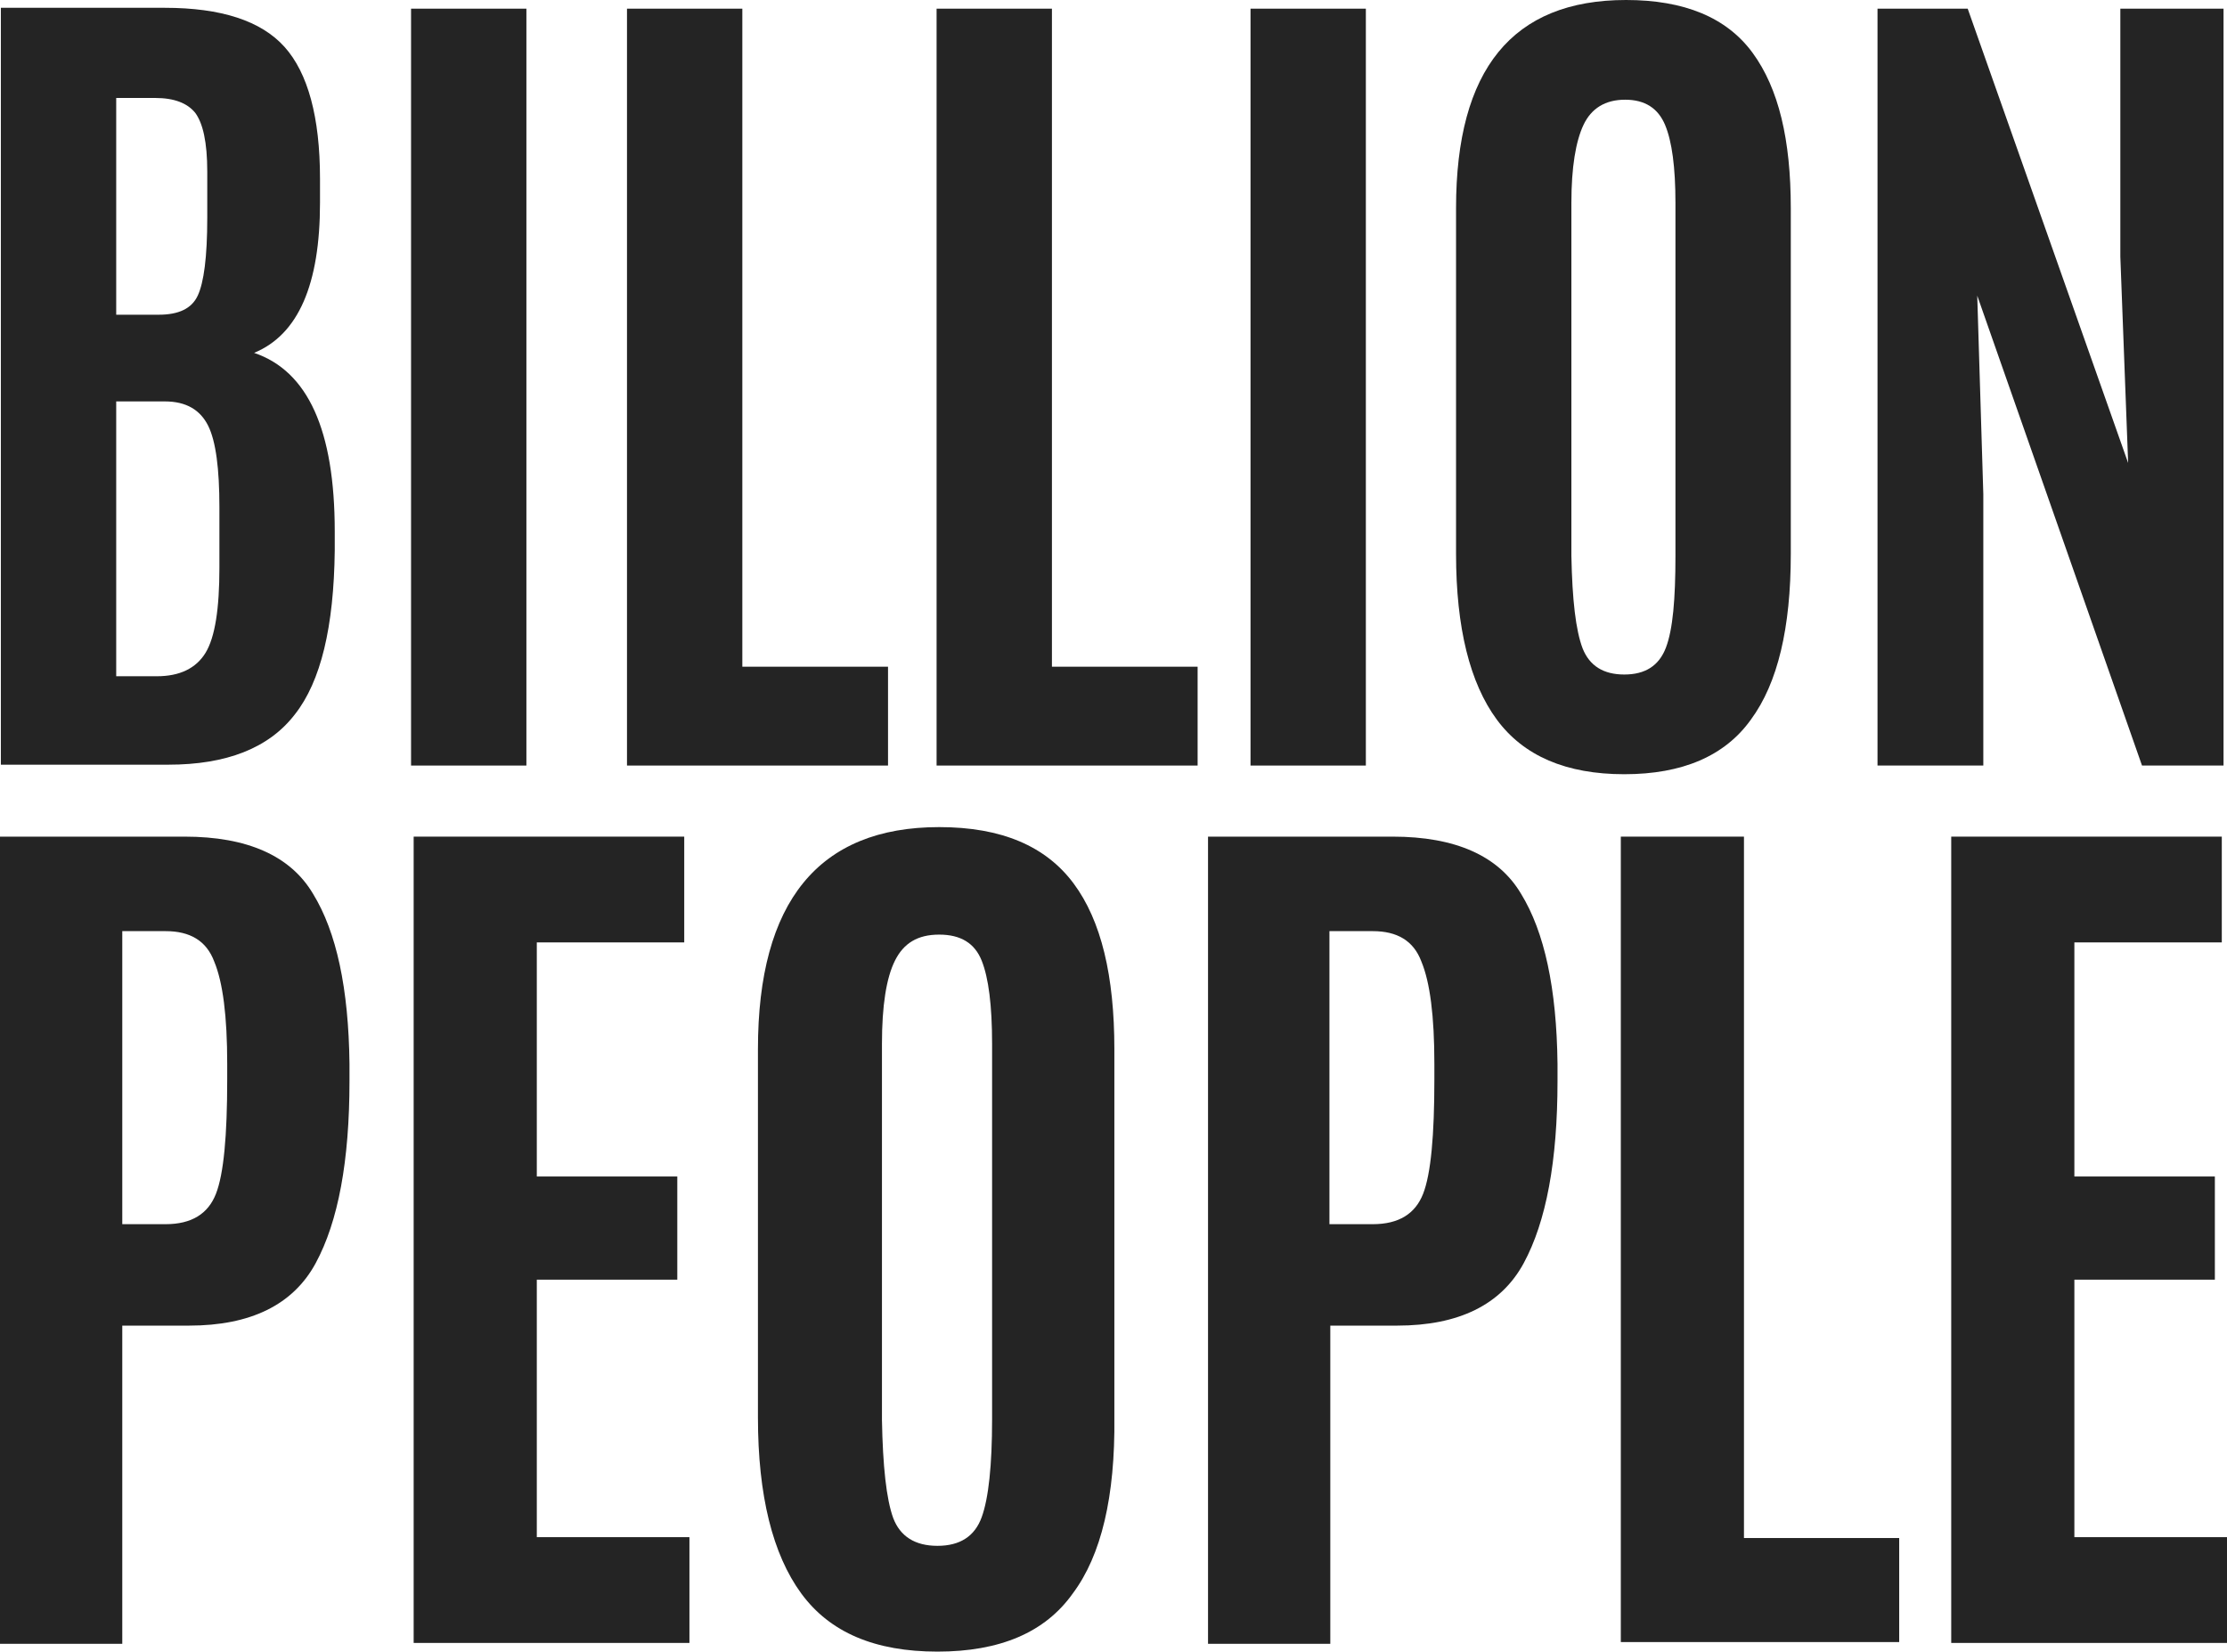 <?xml version="1.0" encoding="UTF-8"?>
<svg data-bbox="0 0 256.8 190.5" viewBox="0 0 256.8 190.5" xmlns="http://www.w3.org/2000/svg" data-type="color">
    <g>
        <path d="M36.9 23.4c0 9.4-2.5 15.2-7.6 17.3 6.2 2.1 9.3 8.9 9.3 20.6v2.2c-.1 8.8-1.6 15.1-4.6 18.9-3 3.9-7.9 5.8-14.6 5.8H.1V.9H19c6.5 0 11.1 1.5 13.8 4.5s4.1 8.1 4.1 15.2v2.8ZM13.4 36.3h4.9c2.3 0 3.8-.7 4.5-2.2s1.1-4.4 1.1-9v-5.3c0-3.4-.5-5.6-1.4-6.8-.9-1.1-2.4-1.7-4.6-1.7h-4.5v25Zm0 41.7h4.7c2.6 0 4.5-.9 5.6-2.7 1.1-1.8 1.6-5.1 1.6-9.8v-7c0-4.4-.4-7.6-1.3-9.4-.9-1.8-2.5-2.8-5-2.8h-5.6V78Z" fill="#242424" data-color="1"/>
        <path d="M47.4 88.3V1h13.3v87.3H47.4Z" fill="#242424" data-color="1"/>
        <path d="M72.3 88.3V1h13.3v75.9h16.8v11.4H72.3Z" fill="#242424" data-color="1"/>
        <path d="M108 88.3V1h13.3v75.9h16.8v11.4H108Z" fill="#242424" data-color="1"/>
        <path d="M144.2 88.3V1h13.3v87.3h-13.3Z" fill="#242424" data-color="1"/>
        <path d="M201.9 83c-3 4.2-7.9 6.3-14.6 6.3s-11.6-2.1-14.7-6.3c-3.1-4.2-4.7-10.6-4.7-19.1V24c0-16 6.5-24 19.6-24 6.7 0 11.6 2 14.6 6.1s4.4 10 4.4 17.9v39.9c0 8.5-1.5 14.9-4.6 19.1Zm-19.4-8.2c.8 2 2.4 3 4.8 3s4-1 4.8-3.1 1.1-5.6 1.1-10.6V23.4c0-4.1-.4-7.1-1.2-9-.8-1.9-2.3-2.9-4.6-2.9s-3.9 1-4.8 2.9-1.4 4.9-1.4 9v40.7c.1 5.1.5 8.6 1.3 10.7Z" fill="#242424" data-color="1"/>
        <path d="M216.5 88.3V1h10.4l18.5 52.4-.9-23.8V1h11.9v87.3H247l-19-54.2.7 22.9v31.3h-12.2Z" fill="#242424" data-color="1"/>
        <path d="M0 189.5v-93h21.3c7.2 0 12.2 2.2 14.8 6.6 2.7 4.4 4.1 10.9 4.2 19.6v2c0 9.2-1.3 16.2-3.9 21s-7.5 7.2-14.6 7.2h-7.7v36.7H0v-.1Zm14.2-48.3h4.9c3 0 4.9-1.2 5.8-3.5.9-2.3 1.3-6.7 1.3-13.2v-1.8c0-5.5-.5-9.4-1.5-11.8-.9-2.4-2.8-3.5-5.6-3.5h-5v33.8h.1Z" fill="#242424" data-color="1"/>
        <path d="M47.7 189.5v-93h31.2v12.2h-17v27h16.2v11.9H61.9v29.7h17.6v12.2H47.7Z" fill="#242424" data-color="1"/>
        <path d="M123.7 183.8c-3.2 4.5-8.4 6.7-15.6 6.7s-12.4-2.2-15.7-6.7c-3.3-4.5-5-11.3-5-20.3V121c0-17 7-25.6 20.9-25.6 7.2 0 12.3 2.2 15.5 6.5s4.7 10.7 4.7 19.1v42.5c.1 9.1-1.5 15.9-4.8 20.3Zm-20.7-8.7c.8 2.1 2.5 3.2 5.1 3.2s4.3-1.1 5.1-3.3c.8-2.2 1.2-6 1.2-11.3v-43.3c0-4.4-.4-7.6-1.2-9.6-.8-2-2.4-3-4.9-3s-4.1 1-5.1 3-1.5 5.2-1.5 9.6v43.4c.1 5.3.5 9.1 1.3 11.3Z" fill="#242424" data-color="1"/>
        <path d="M139.3 189.5v-93h21.3c7.2 0 12.2 2.2 14.8 6.6 2.7 4.4 4.1 10.9 4.2 19.6v2c0 9.2-1.3 16.2-3.9 21s-7.5 7.2-14.6 7.2h-7.7v36.7h-14.1v-.1Zm14.1-48.3h4.9c3 0 4.9-1.2 5.8-3.5s1.3-6.7 1.3-13.2v-1.8c0-5.5-.5-9.4-1.5-11.8-.9-2.4-2.8-3.5-5.6-3.5h-5v33.8h.1Z" fill="#242424" data-color="1"/>
        <path d="M186.9 189.5v-93h14.2v80.9H219v12h-32.1v.1Z" fill="#242424" data-color="1"/>
        <path d="M225 189.5v-93h31.2v12.2h-17v27h16.2v11.9h-16.2v29.7h17.6v12.2H225Z" fill="#242424" data-color="1"/>
    </g>
</svg>
